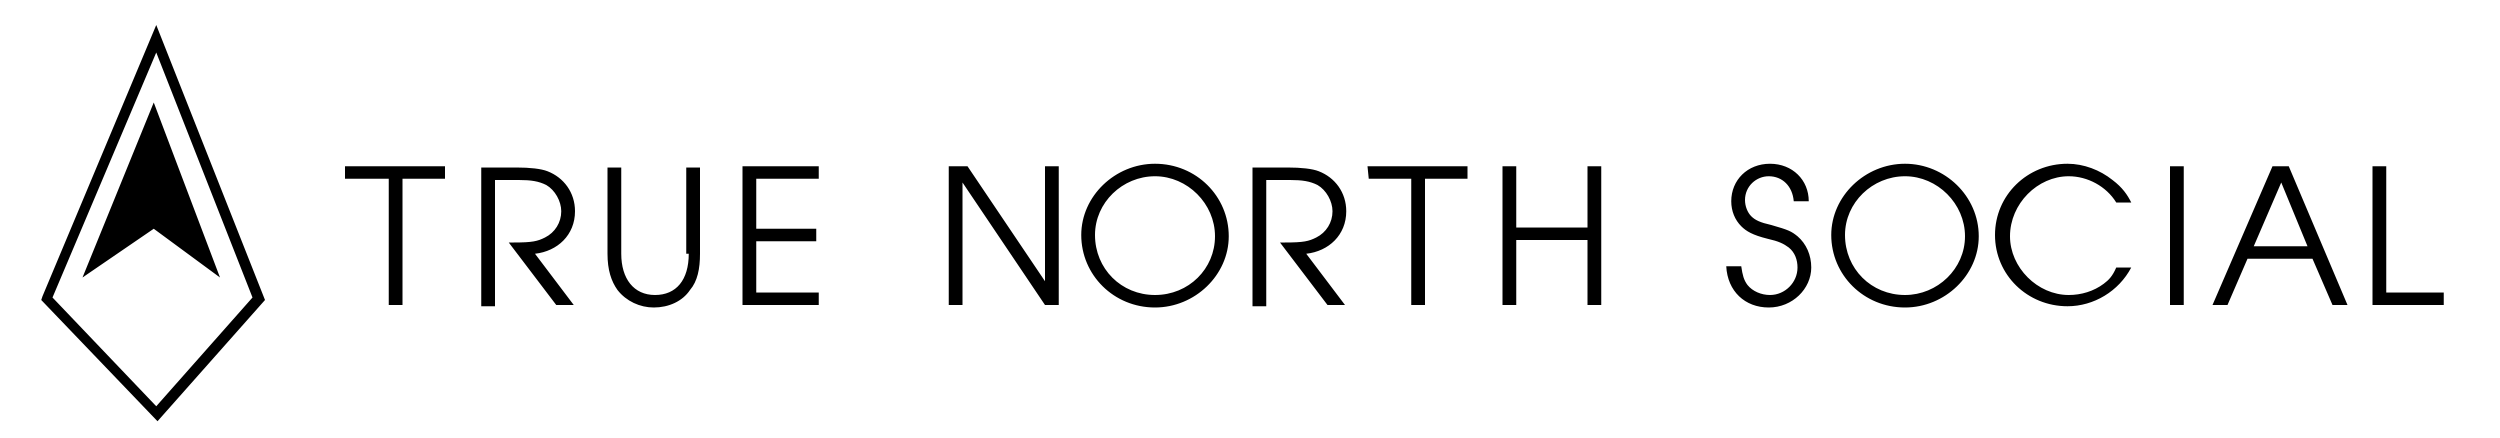 <?xml version="1.0" encoding="utf-8"?>
<!-- Generator: Adobe Illustrator 22.1.0, SVG Export Plug-In . SVG Version: 6.00 Build 0)  -->
<svg version="1.1" id="Layer_1" xmlns="http://www.w3.org/2000/svg" xmlns:xlink="http://www.w3.org/1999/xlink" x="0px" y="0px"
	 viewBox="0 0 200 35" style="enable-background:new 0 0 200 35;" xml:space="preserve">
<g>
	<g>
		<path d="M27.7,14.3h3.4v10.1h1.1V14.3h3.4v-1h-8V14.3z M46,16.9c0-1.5-0.9-2.7-2.2-3.2c-0.5-0.2-1.4-0.3-2.5-0.3h-2.8v11.1h1.1
			V14.4h1.9c1,0,1.6,0.1,2.2,0.4c0.7,0.4,1.2,1.3,1.2,2.1c0,0.9-0.5,1.7-1.3,2.1c-0.6,0.3-1,0.4-2.5,0.4h-0.4l3.8,5h1.4l-3.1-4.1
			C44.6,20.1,46,18.8,46,16.9z M55.1,20.3c0,2.1-1,3.3-2.7,3.3s-2.7-1.3-2.7-3.3v-6.9h-1.1v6.9c0,1.3,0.3,2.2,0.8,2.9
			c0.7,0.9,1.8,1.4,2.9,1.4c1.2,0,2.3-0.5,2.9-1.4c0.6-0.7,0.8-1.7,0.8-2.9v-6.9h-1.1V20.3z M59.4,24.4h6.1v-1h-5v-4.1h4.8v-1h-4.8
			v-4h5v-1h-6.1V24.4z M109.5,14.3h3.4v10.1h1.1V14.3h3.4v-1h-8L109.5,14.3L109.5,14.3z M83.6,22.5l-6.2-9.2h-1.5v11.1H77v-9.8
			l6.6,9.8h1.1V13.3h-1.1L83.6,22.5L83.6,22.5z M92.4,13.1c-3.2,0-5.9,2.6-5.9,5.7c0,3.2,2.6,5.8,5.9,5.8c3.2,0,5.9-2.6,5.9-5.7
			C98.3,15.7,95.7,13.1,92.4,13.1z M92.4,23.6c-2.7,0-4.8-2.1-4.8-4.8c0-2.6,2.2-4.7,4.8-4.7c2.6,0,4.8,2.2,4.8,4.8
			C97.2,21.5,95.1,23.6,92.4,23.6z M107.7,16.9c0-1.5-0.9-2.7-2.2-3.2c-0.5-0.2-1.4-0.3-2.5-0.3h-2.8v11.1h1.1V14.4h1.9
			c1,0,1.6,0.1,2.2,0.4c0.7,0.4,1.2,1.3,1.2,2.1c0,0.9-0.5,1.7-1.3,2.1c-0.6,0.3-1,0.4-2.5,0.4h-0.4l3.8,5h1.4l-3.1-4.1
			C106.3,20.1,107.7,18.8,107.7,16.9z M127,18.2h-5.7v-4.9h-1.1v11.1h1.1v-5.2h5.7v5.2h1.1V13.3H127V18.2z M143.8,18.9
			c-0.5-0.4-0.7-0.5-2.1-0.9c-0.9-0.2-1.3-0.4-1.6-0.7c-0.3-0.3-0.5-0.8-0.5-1.3c0-1.1,0.9-1.9,1.9-1.9c1.1,0,1.9,0.8,2,2h1.2
			c0-1.7-1.3-3-3.1-3c-1.8,0-3.1,1.3-3.1,3c0,0.8,0.3,1.5,0.8,2c0.4,0.4,0.9,0.7,2.1,1c0.9,0.2,1.3,0.4,1.7,0.7
			c0.5,0.4,0.7,1,0.7,1.6c0,1.2-1,2.2-2.2,2.2c-0.7,0-1.4-0.3-1.8-0.8c-0.3-0.4-0.4-0.8-0.5-1.5h-1.2c0.1,2,1.5,3.3,3.4,3.3
			c1.9,0,3.4-1.5,3.4-3.2C144.9,20.4,144.5,19.5,143.8,18.9z M152.4,13.1c-3.2,0-5.9,2.6-5.9,5.7c0,3.2,2.6,5.8,5.9,5.8
			c3.2,0,5.9-2.6,5.9-5.7C158.3,15.7,155.6,13.1,152.4,13.1z M152.4,23.6c-2.7,0-4.8-2.1-4.8-4.8c0-2.6,2.2-4.7,4.8-4.7
			c2.6,0,4.8,2.2,4.8,4.8S155,23.6,152.4,23.6z M168.3,22.7c-0.8,0.6-1.8,0.9-2.8,0.9c-2.5,0-4.7-2.2-4.7-4.7c0-2.6,2.2-4.8,4.7-4.8
			c1.5,0,3,0.8,3.8,2.1h1.2c-0.3-0.6-0.7-1.2-1.5-1.8c-1-0.8-2.3-1.3-3.6-1.3c-3.2,0-5.8,2.5-5.8,5.7s2.6,5.7,5.8,5.7
			c2.1,0,4.1-1.2,5.1-3.1h-1.2C169,22.1,168.7,22.4,168.3,22.7z M173.6,24.4h1.1V13.3h-1.1V24.4z M181.8,13.3L177,24.4h1.2l1.6-3.7
			h5.2l1.6,3.7h1.2l-4.7-11.1H181.8z M180.3,19.7l2.2-5.1l2.1,5.1H180.3z M190.9,23.4V13.3h-1.1v11.1h5.7v-1L190.9,23.4L190.9,23.4z
			 M6.6,22.2l5.7-3.9l5.3,3.9l-5.3-14L6.6,22.2z M3.4,23.7L3.3,24l9.3,9.7l8.6-9.7L12.5,2L3.4,23.7z M12.5,32.5l-8.3-8.7l8.3-19.6
			l7.7,19.6L12.5,32.5z"/>
	</g>
</g>
</svg>
